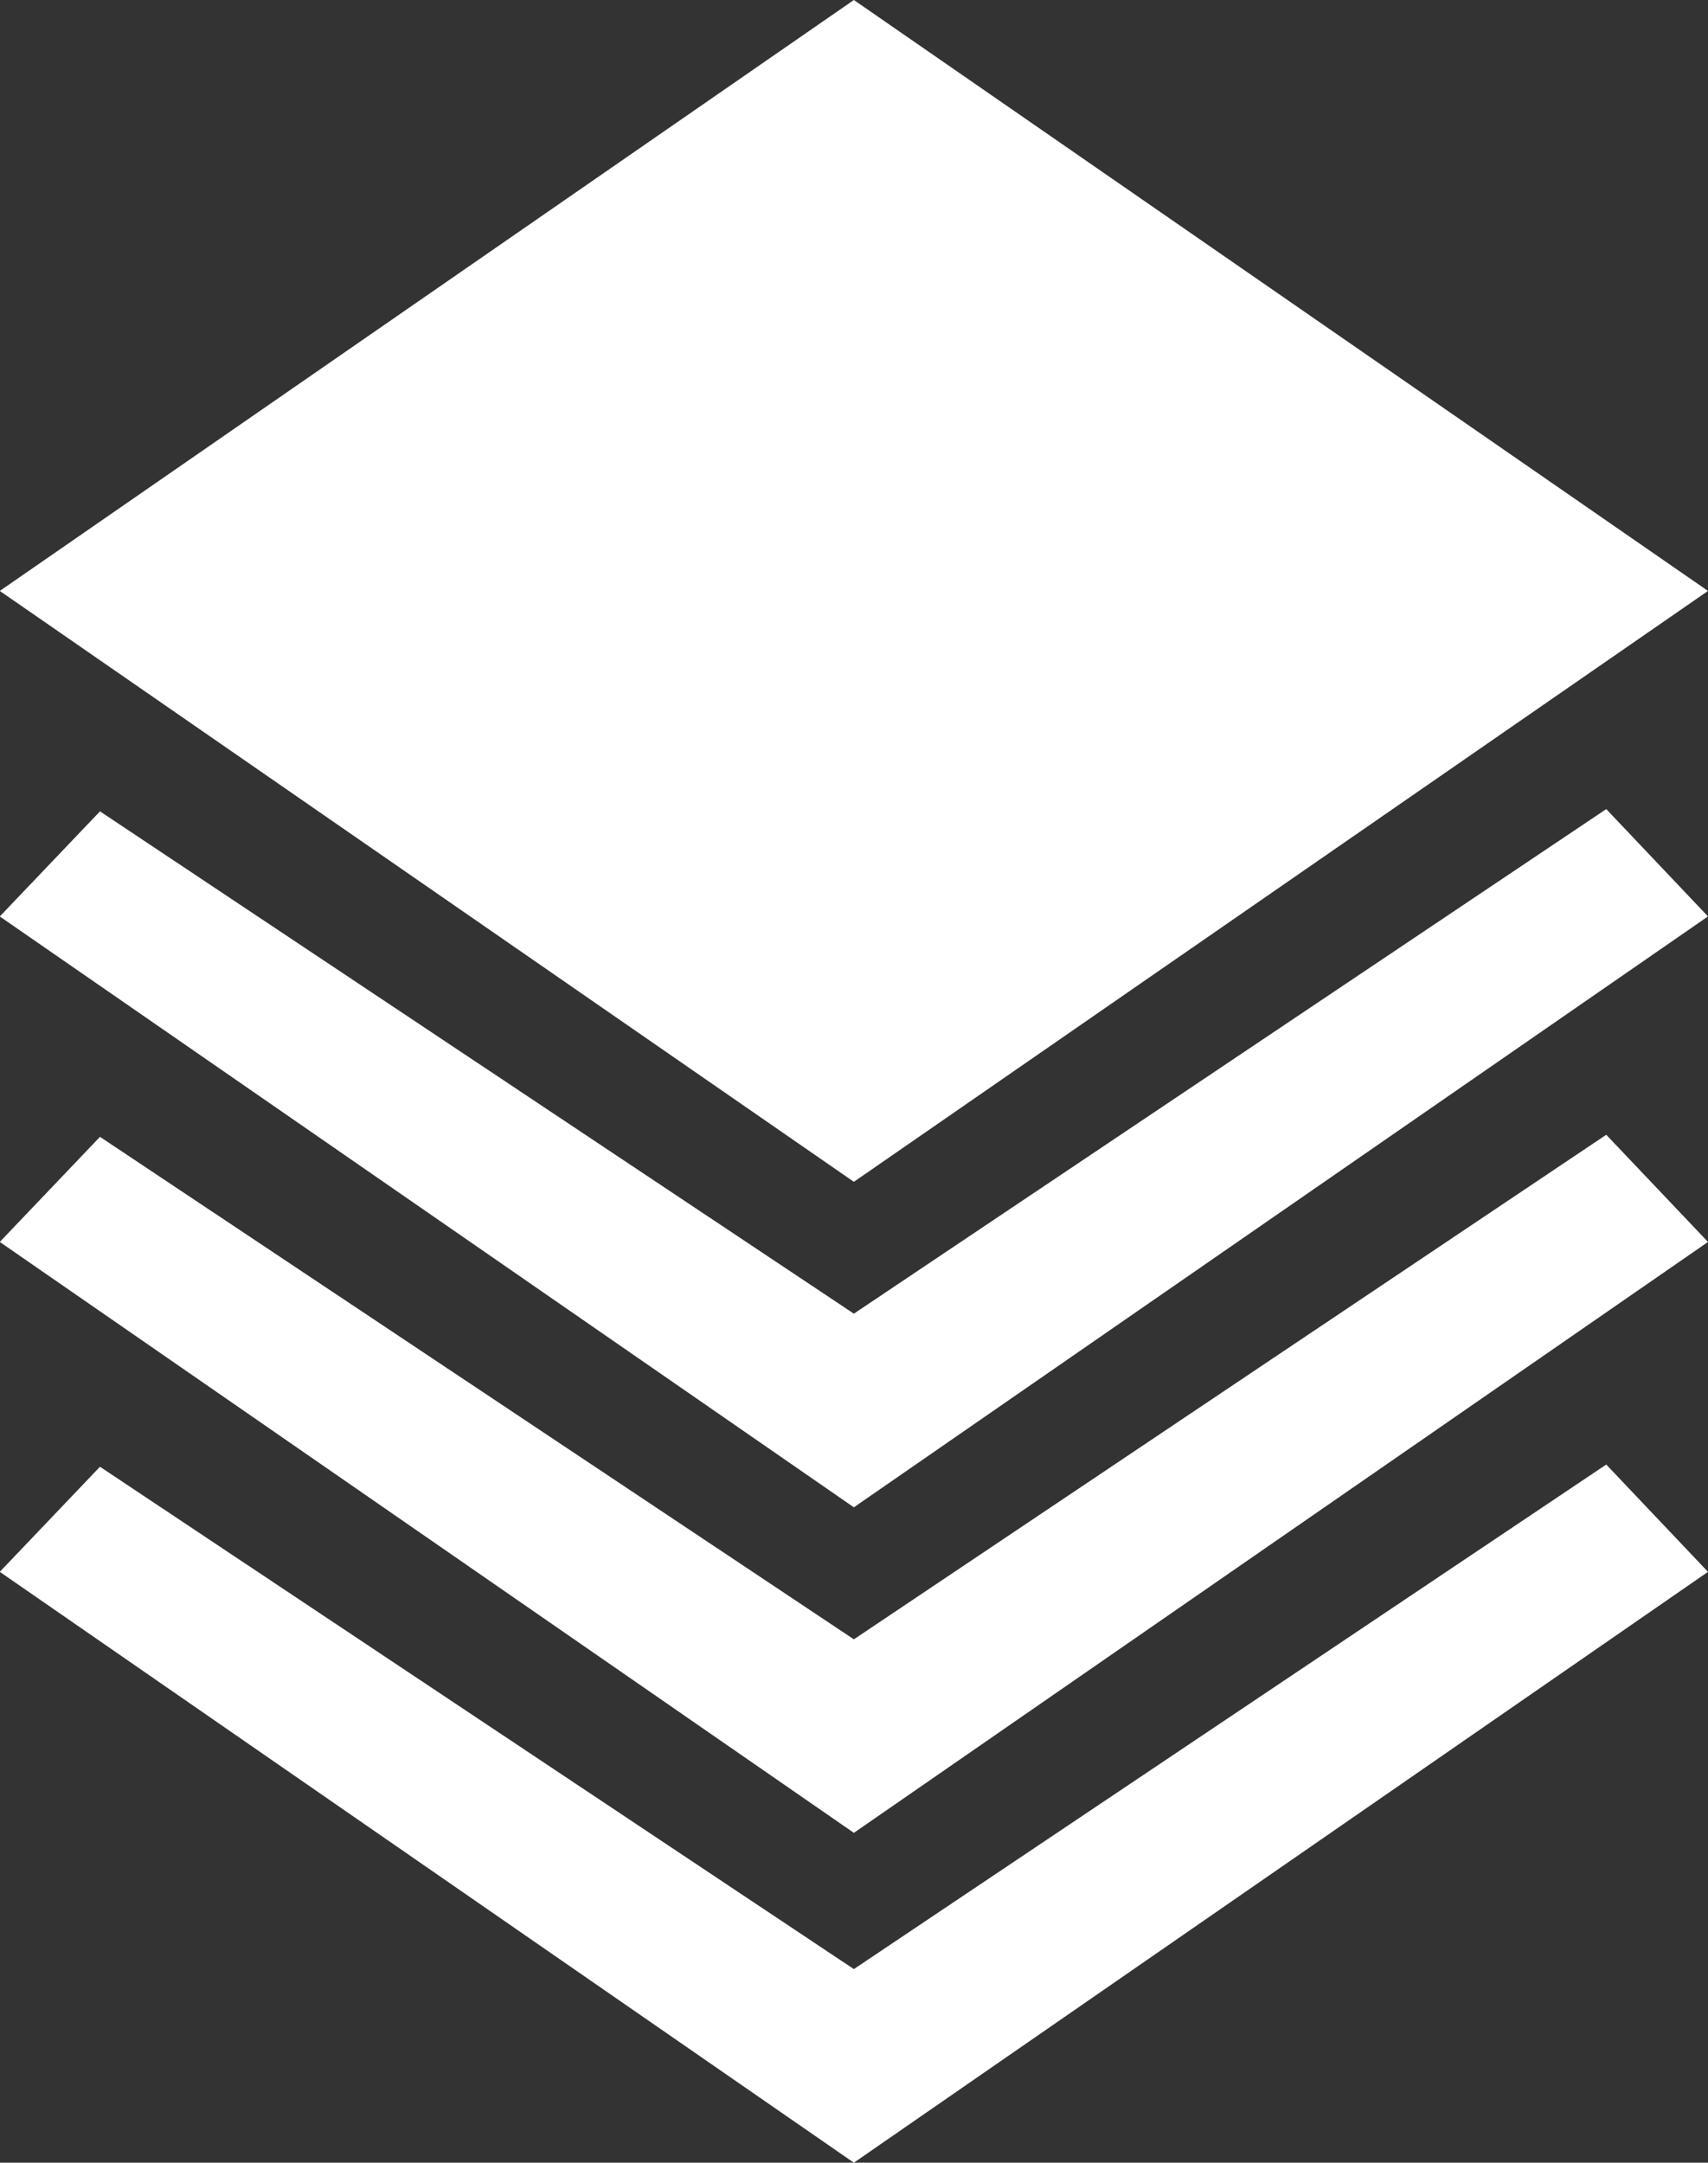 <svg xmlns="http://www.w3.org/2000/svg" width="39.5" height="50" viewBox="0 0 39.5 50">
  <rect x="0" y="0" width="39.5" height="50" fill="#333333" stroke="none"/>
  <defs>
    <style>
      .cls-1 {
        fill: #fff;
        fill-rule: evenodd;
      }
    </style>
  </defs>
  <path id="icon01.svg" class="cls-1" d="M1.495,13.662L21.247,0,41,13.662,21.247,27.323Zm0,7.526,2.317-2.43L21.247,30.371l17.4-11.665L41,21.187,21.247,34.848Zm0,7.525,2.317-2.43L21.247,37.9l17.4-11.665L41,28.713,21.247,42.374Zm0,7.627,2.317-2.43L21.247,45.524l17.4-11.665L41,36.34,21.247,50Z" transform="translate(-1.5)"/>
</svg>

